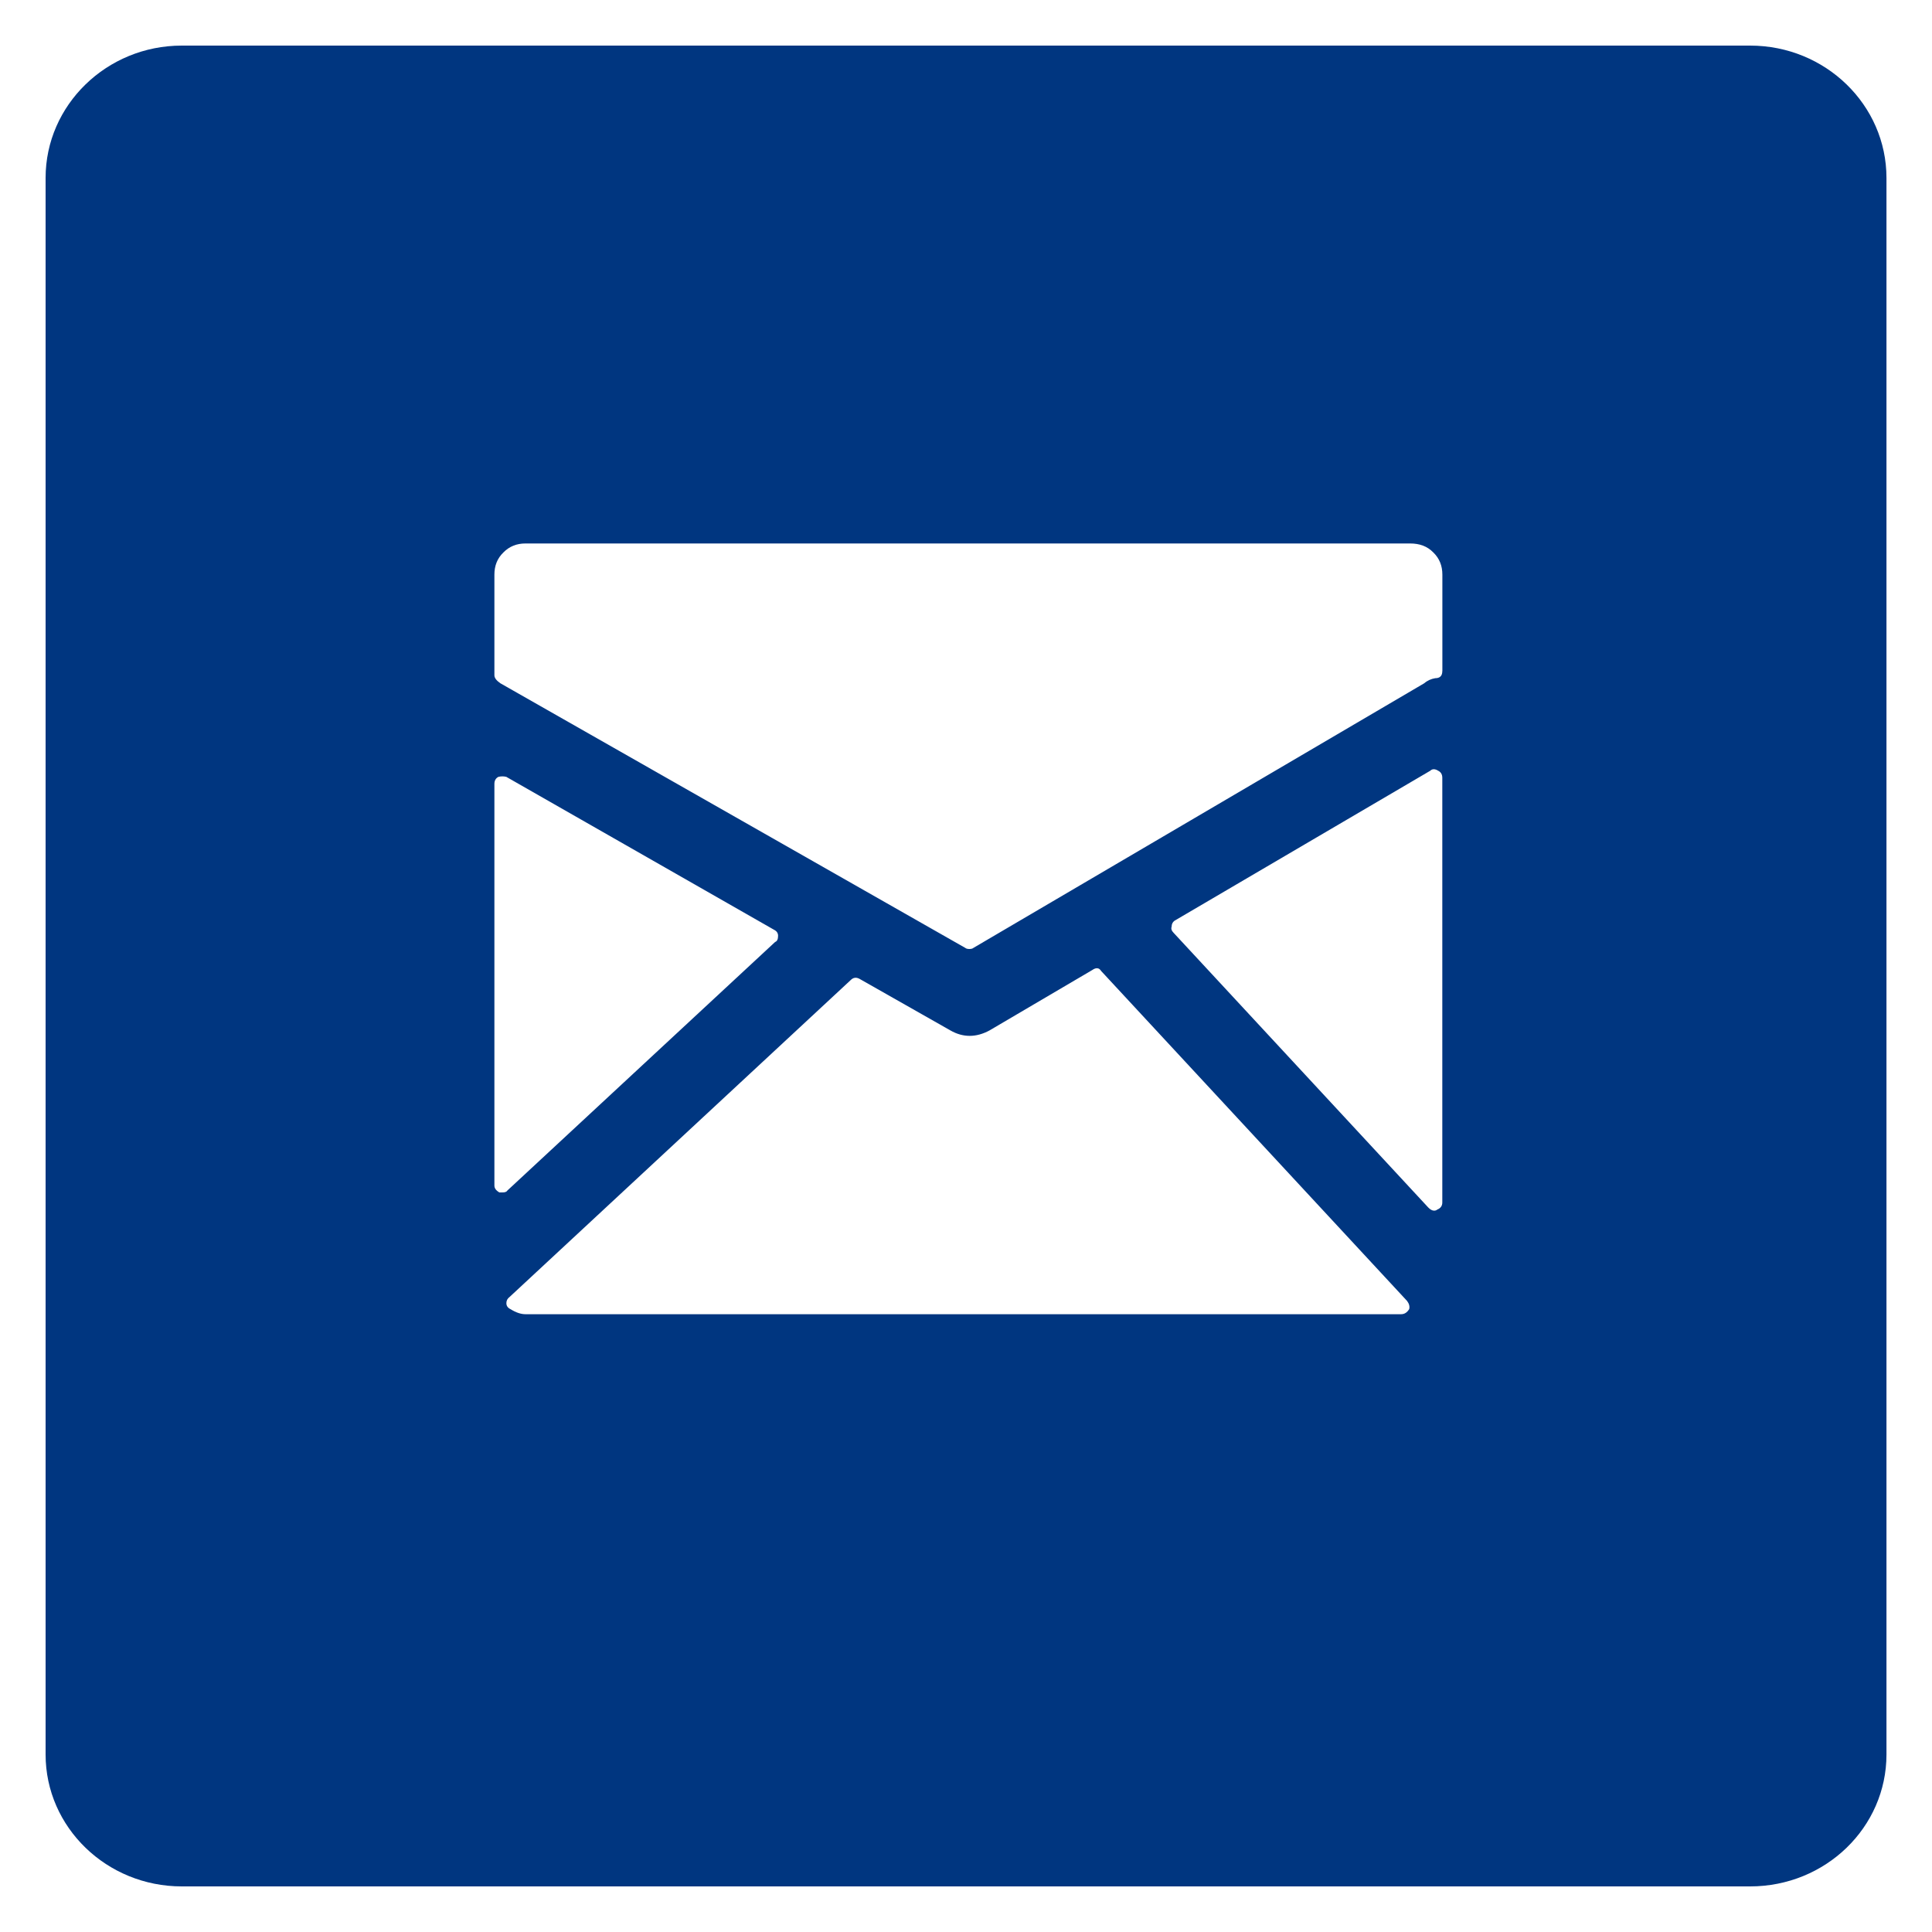 <?xml version="1.0" encoding="utf-8"?>
<!-- Generator: Adobe Illustrator 16.0.0, SVG Export Plug-In . SVG Version: 6.00 Build 0)  -->
<!DOCTYPE svg PUBLIC "-//W3C//DTD SVG 1.1//EN" "http://www.w3.org/Graphics/SVG/1.1/DTD/svg11.dtd">
<svg version="1.1" id="圖層_1" xmlns="http://www.w3.org/2000/svg" xmlns:xlink="http://www.w3.org/1999/xlink" x="0px" y="0px"
	 width="30px" height="30px" viewBox="18 2 30 30" enable-background="new 18 2 30 30" xml:space="preserve">
<path fill="#003680" d="M45.176,2.708H20.822c-1.164,0-2.114,0.922-2.114,2.055v24.48c0,1.133,0.95,2.049,2.114,2.049h24.354
	c1.17,0,2.117-0.916,2.117-2.049V4.763C47.293,3.63,46.346,2.708,45.176,2.708z M25.754,20.516
	c-0.053-0.031-0.077-0.066-0.077-0.107v-6.236c0-0.052,0.021-0.089,0.062-0.11c0.042-0.01,0.083-0.01,0.123,0l4.16,2.376
	c0.041,0.021,0.06,0.052,0.06,0.093c0,0.052-0.016,0.085-0.046,0.095l-4.156,3.858c-0.013,0.022-0.037,0.031-0.078,0.031H25.754z
	 M39.756,22.407H26.159c-0.07,0-0.148-0.026-0.231-0.078c-0.044-0.021-0.065-0.052-0.065-0.094c0-0.041,0.018-0.072,0.049-0.095
	l5.297-4.921c0.041-0.042,0.088-0.048,0.142-0.017l1.406,0.798c0.196,0.113,0.401,0.113,0.609,0l1.594-0.937
	c0.061-0.043,0.107-0.037,0.139,0.015l4.75,5.123c0.033,0.044,0.043,0.086,0.033,0.127C39.848,22.381,39.809,22.407,39.756,22.407z
	 M40.396,20.673c0,0.051-0.027,0.089-0.078,0.109c-0.012,0.01-0.027,0.017-0.049,0.017c-0.029,0-0.061-0.017-0.092-0.05
	l-3.953-4.264c-0.031-0.031-0.043-0.064-0.031-0.095c0-0.041,0.016-0.072,0.045-0.093l3.971-2.329c0.031-0.031,0.074-0.031,0.123,0
	c0.043,0.021,0.064,0.058,0.064,0.11V20.673z M40.396,12.422c0,0.072-0.037,0.109-0.109,0.109c-0.062,0.01-0.121,0.035-0.172,0.079
	l-7,4.109c-0.011,0.01-0.032,0.017-0.063,0.017S33,16.729,32.989,16.719L25.77,12.61c-0.062-0.043-0.093-0.084-0.093-0.124v-1.563
	c0-0.137,0.044-0.252,0.14-0.345c0.094-0.095,0.208-0.139,0.342-0.139h13.738c0.146,0,0.266,0.043,0.359,0.139
	c0.096,0.093,0.141,0.208,0.141,0.345V12.422z"/>
</svg>
